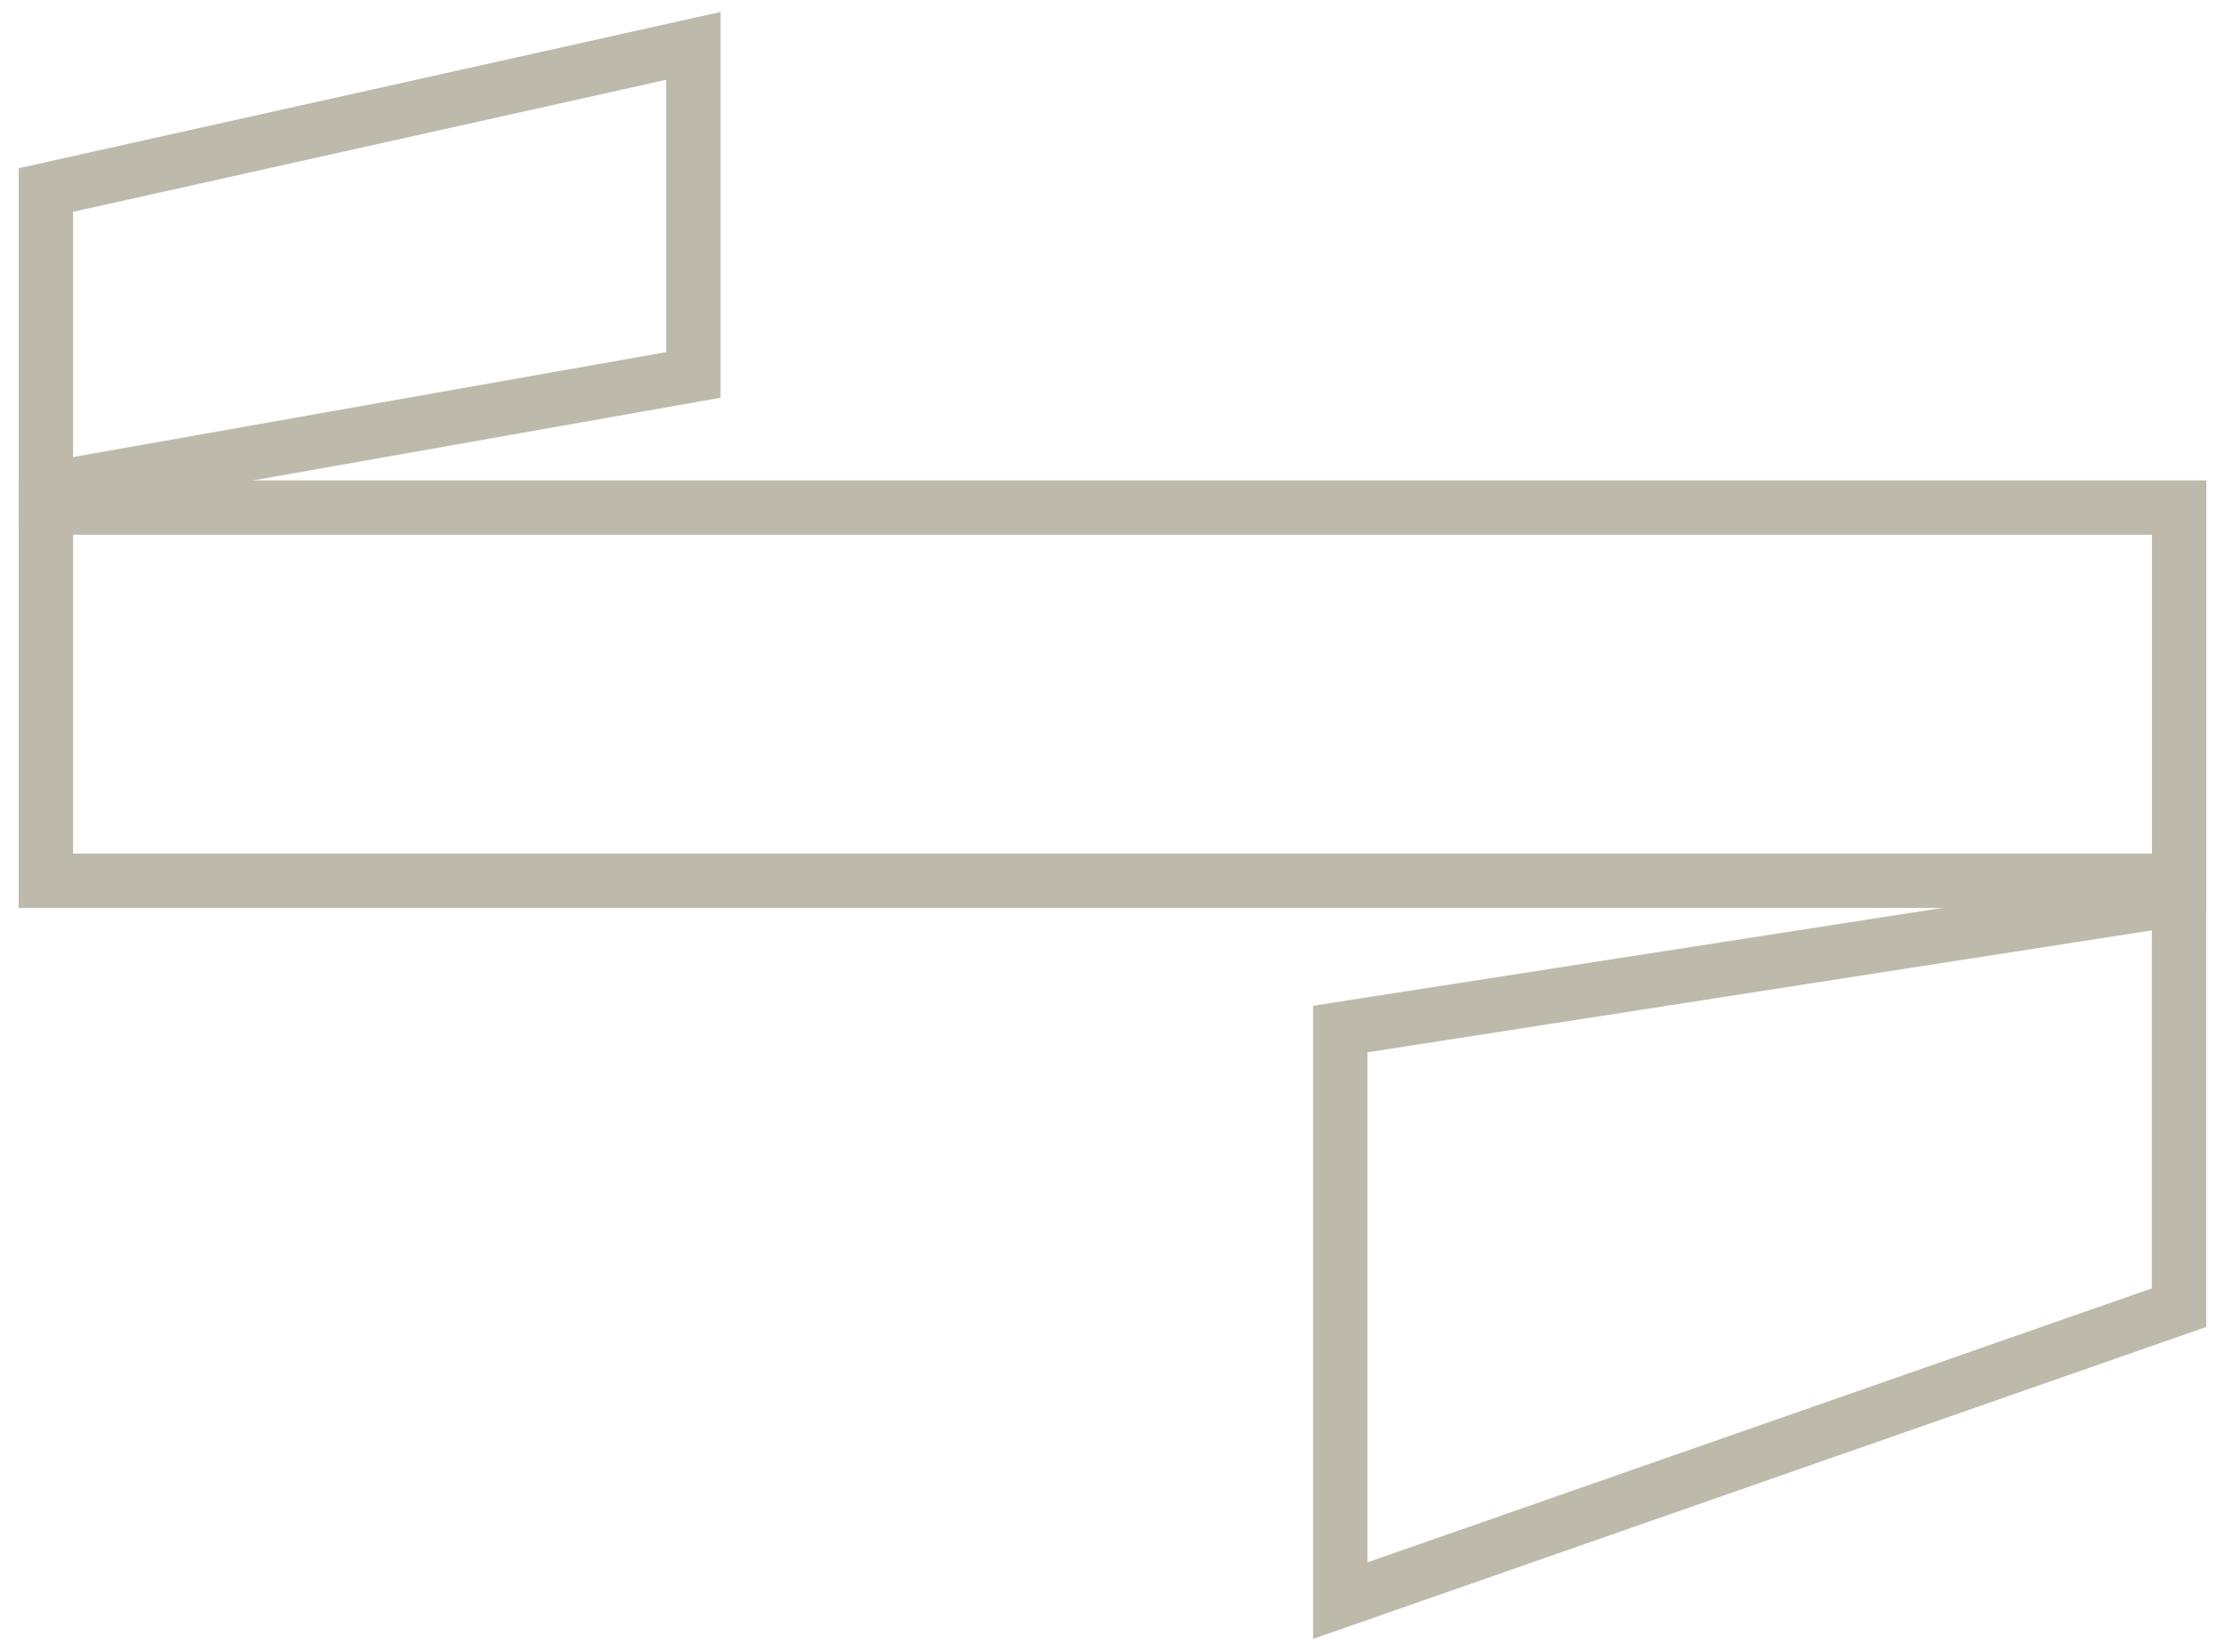 <svg xmlns="http://www.w3.org/2000/svg" width="97" height="72" viewBox="0 0 97 72" fill="none"><path d="M95 22.125H2V38.393H95V22.125Z" stroke="#BEBAAB" stroke-width="2.371"></path><path d="M58.43 69.773V44.857L94.996 39.172V57.003L58.43 69.773Z" stroke="#BEBAAB" stroke-width="2.371"></path><path d="M2 21.336V8.283L30.227 2V16.344L2 21.336Z" stroke="#BEBAAB" stroke-width="2.371"></path></svg>